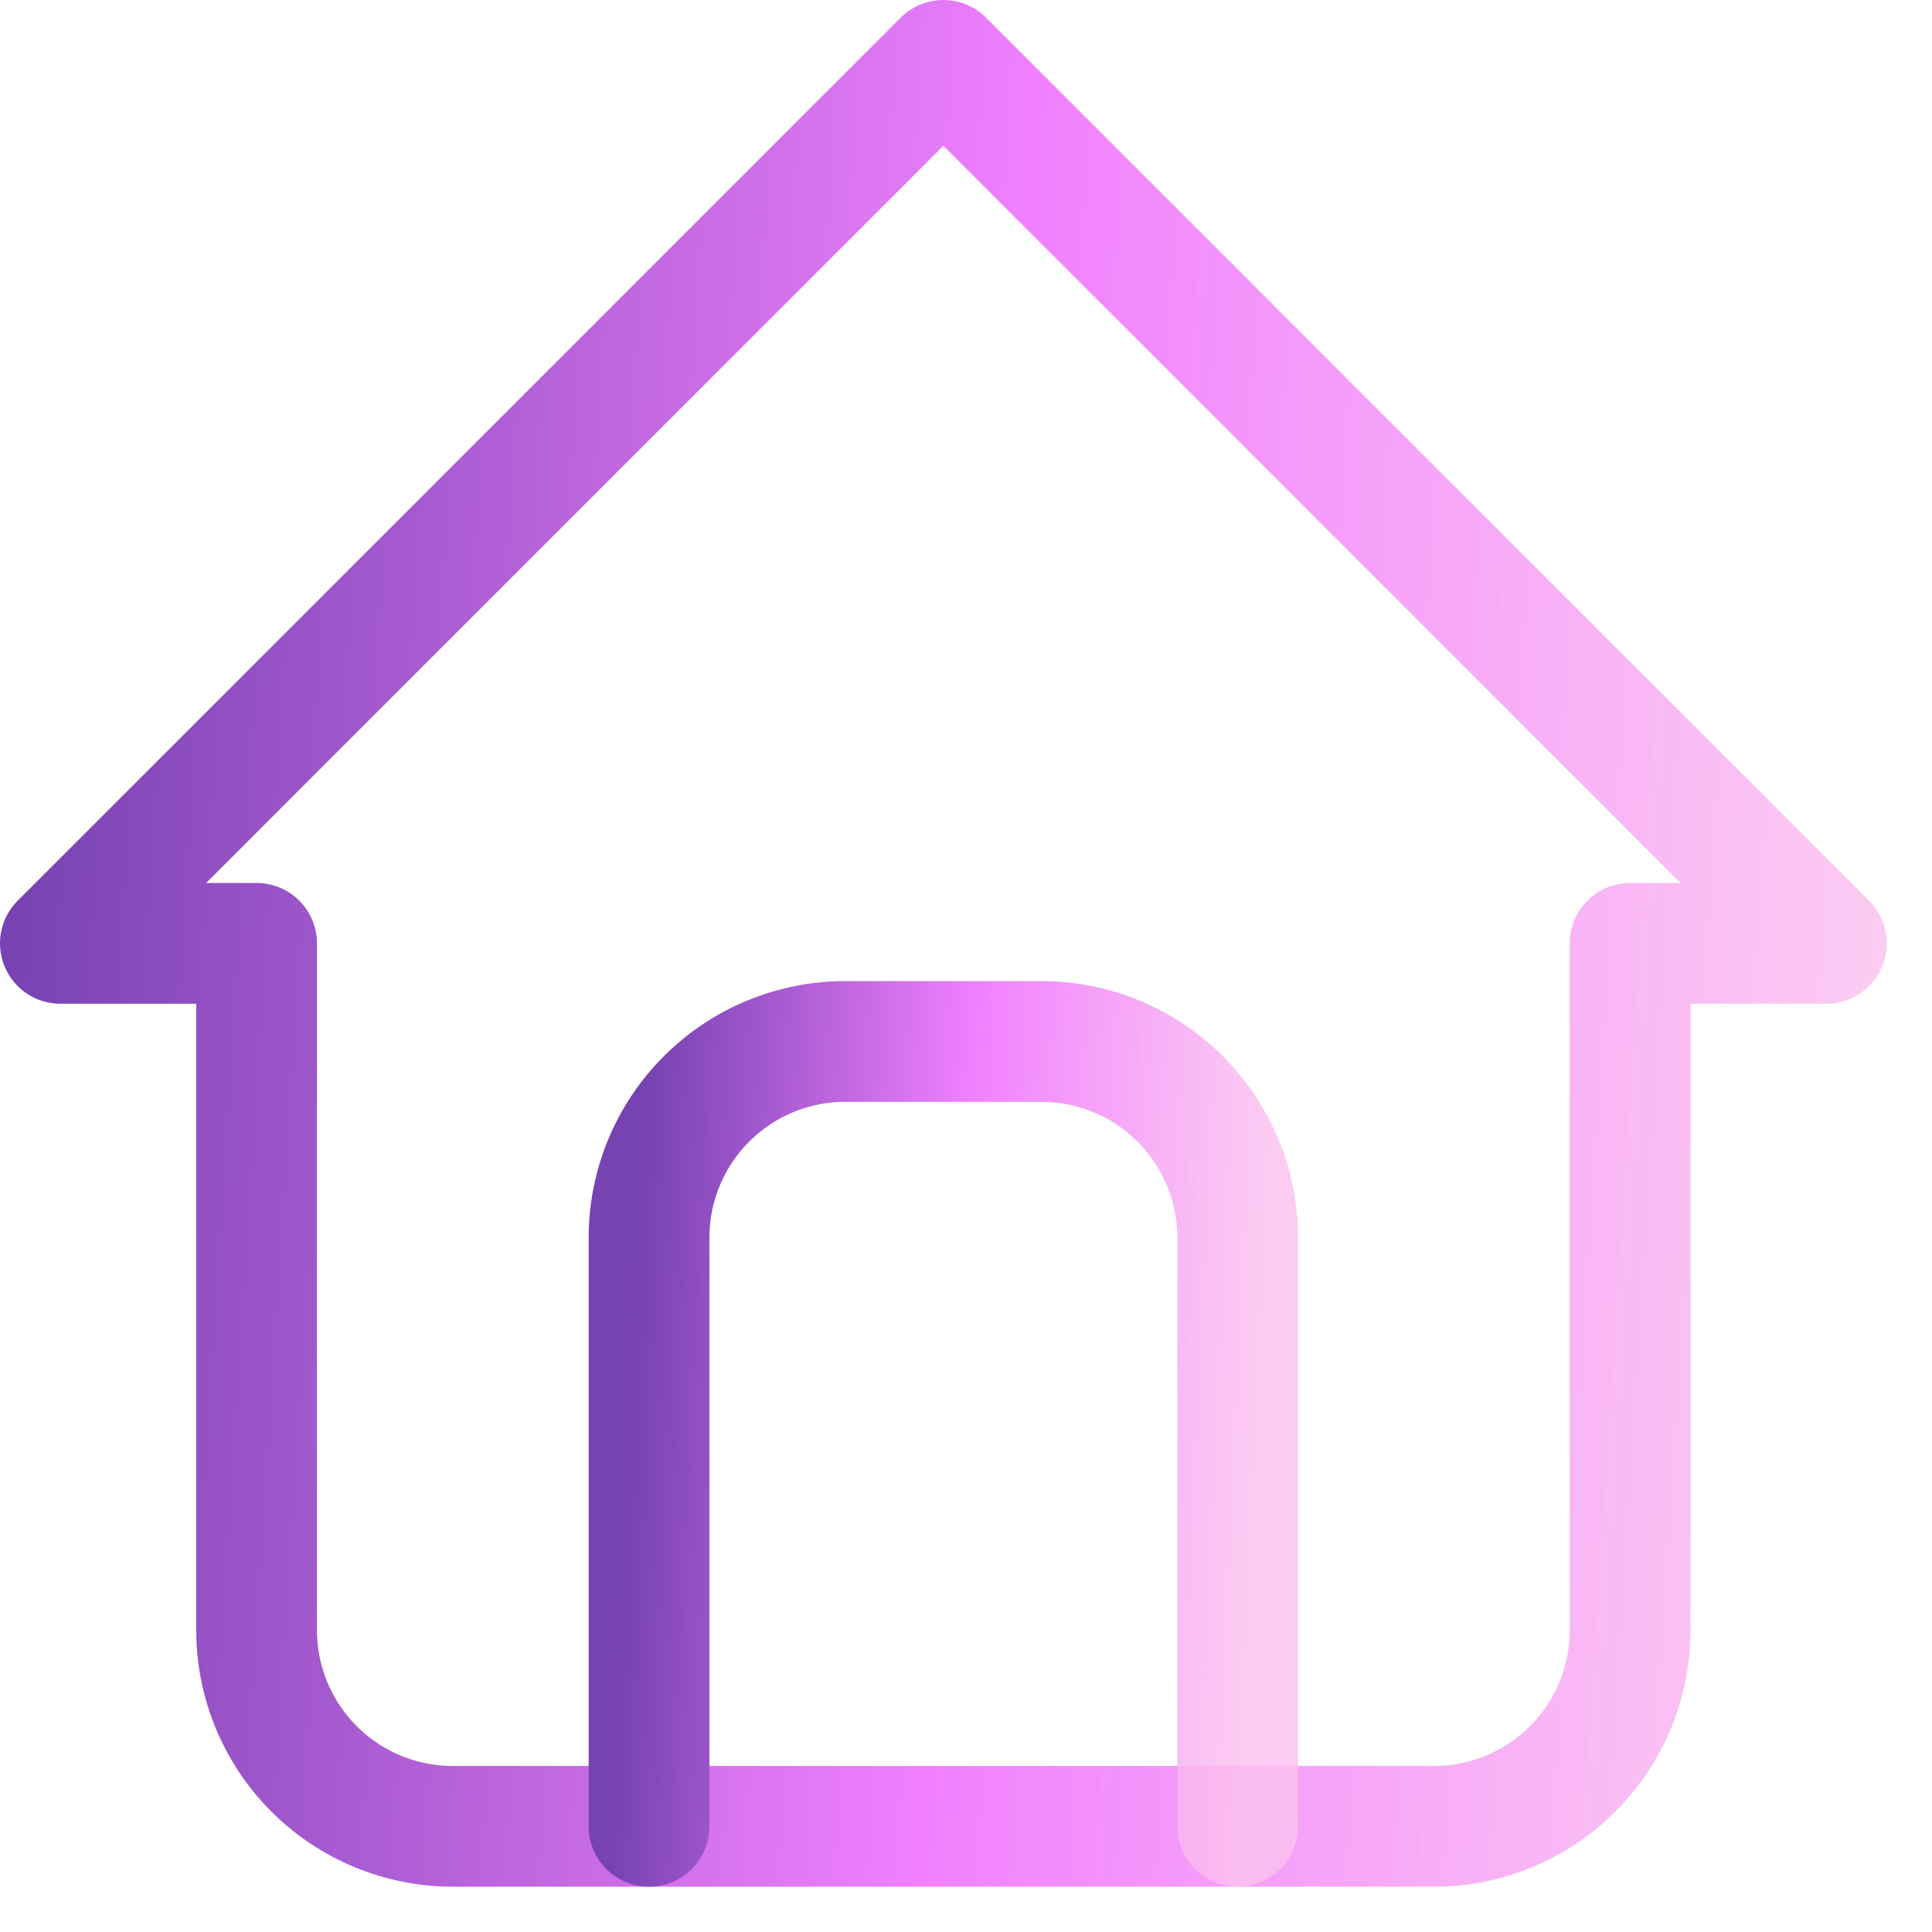 <svg width="32" height="32" viewBox="0 0 32 32" fill="none" xmlns="http://www.w3.org/2000/svg">
<path d="M4.25 15.625H1L15.625 1L30.25 15.625H27M4.25 15.625V27C4.25 27.862 4.592 28.689 5.202 29.298C5.811 29.908 6.638 30.25 7.5 30.25H23.75C24.612 30.25 25.439 29.908 26.048 29.298C26.658 28.689 27 27.862 27 27V15.625" stroke="url(#paint0_linear_2861_8039)" stroke-width="2" stroke-linecap="round" stroke-linejoin="round"/>
<path d="M10.75 30.25V20.5C10.75 19.638 11.092 18.811 11.702 18.202C12.311 17.592 13.138 17.25 14 17.25H17.25C18.112 17.25 18.939 17.592 19.548 18.202C20.158 18.811 20.5 19.638 20.5 20.5V30.25" stroke="url(#paint1_linear_2861_8039)" stroke-width="2" stroke-linecap="round" stroke-linejoin="round"/>
<defs>
<linearGradient id="paint0_linear_2861_8039" x1="1" y1="1" x2="32.005" y2="2.996" gradientUnits="userSpaceOnUse">
<stop stop-color="#7742B2"/>
<stop offset="0.52" stop-color="#F180FF"/>
<stop offset="1" stop-color="#FBC2EF" stop-opacity="0.847"/>
</linearGradient>
<linearGradient id="paint1_linear_2861_8039" x1="10.75" y1="17.25" x2="21.104" y2="17.75" gradientUnits="userSpaceOnUse">
<stop stop-color="#7742B2"/>
<stop offset="0.52" stop-color="#F180FF"/>
<stop offset="1" stop-color="#FBC2EF" stop-opacity="0.847"/>
</linearGradient>
</defs>
</svg>
